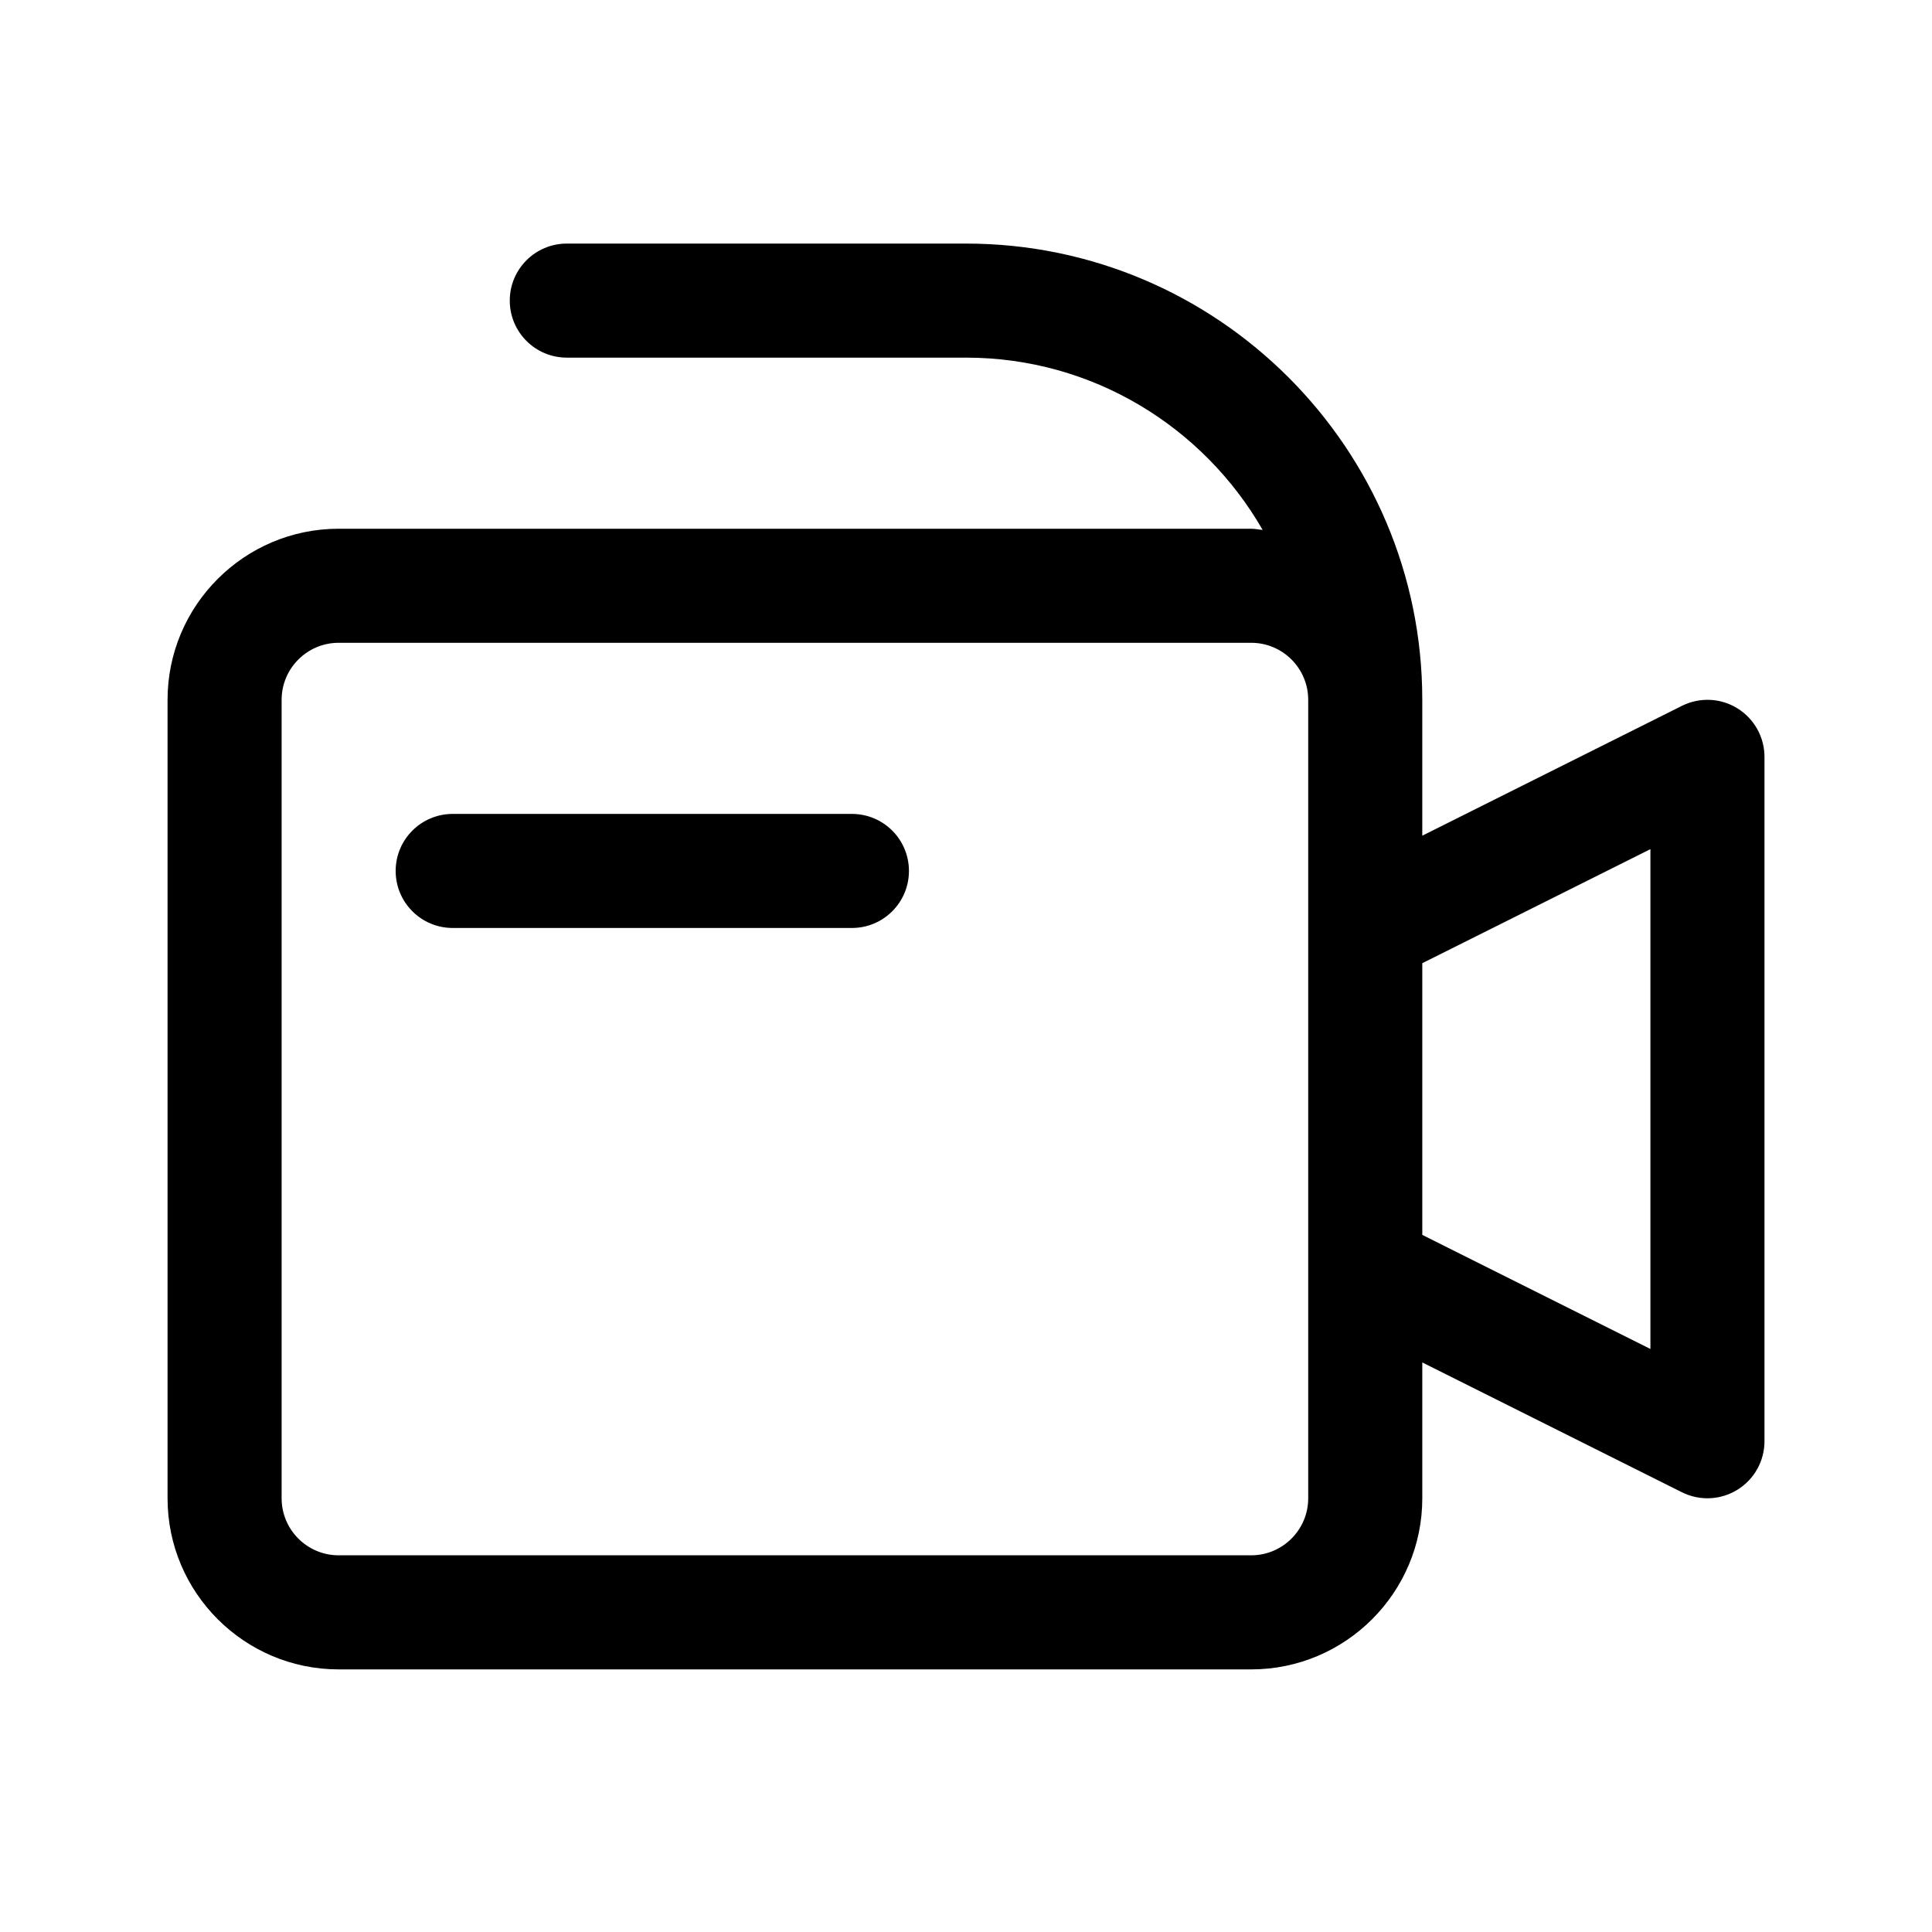 <?xml version="1.0" encoding="UTF-8"?>
<!-- Uploaded to: SVG Repo, www.svgrepo.com, Generator: SVG Repo Mixer Tools -->
<svg fill="#000000" width="800px" height="800px" version="1.1" viewBox="144 144 512 512" xmlns="http://www.w3.org/2000/svg">
 <g>
  <path d="m604.43 331.72c-4.457-2.777-10.02-2.996-14.699-0.664l-68.812 34.41v-36.004c0-66.668-54.246-120.91-120.91-120.91h-105.8c-8.352 0-15.113 6.766-15.113 15.113 0 8.348 6.762 15.113 15.113 15.113h105.8c33.609 0 62.941 18.418 78.605 45.648-1.023-0.066-1.996-0.305-3.035-0.305h-241.83c-25.004 0-45.344 20.34-45.344 45.344v211.6c0 25.004 20.34 45.344 45.344 45.344h241.83c25.004 0 45.344-20.34 45.344-45.344v-36.004l68.809 34.406c4.82 2.394 10.352 2.023 14.699-0.664 4.461-2.754 7.176-7.613 7.176-12.855v-181.37c0-5.238-2.715-10.102-7.172-12.855zm-113.74 209.34c0 8.332-6.777 15.113-15.113 15.113h-241.83c-8.34 0-15.113-6.781-15.113-15.113v-211.6c0-8.332 6.777-15.113 15.113-15.113h241.83c8.34 0 15.113 6.781 15.113 15.113v211.6zm90.688-39.57-60.457-30.23v-72.004l60.457-30.23z"/>
  <path d="m384.88 374.81c0 8.348-6.762 15.113-15.113 15.113h-105.8c-8.352 0-15.113-6.766-15.113-15.113s6.762-15.113 15.113-15.113h105.8c8.355 0 15.113 6.766 15.113 15.113z"/>
 </g>
</svg>